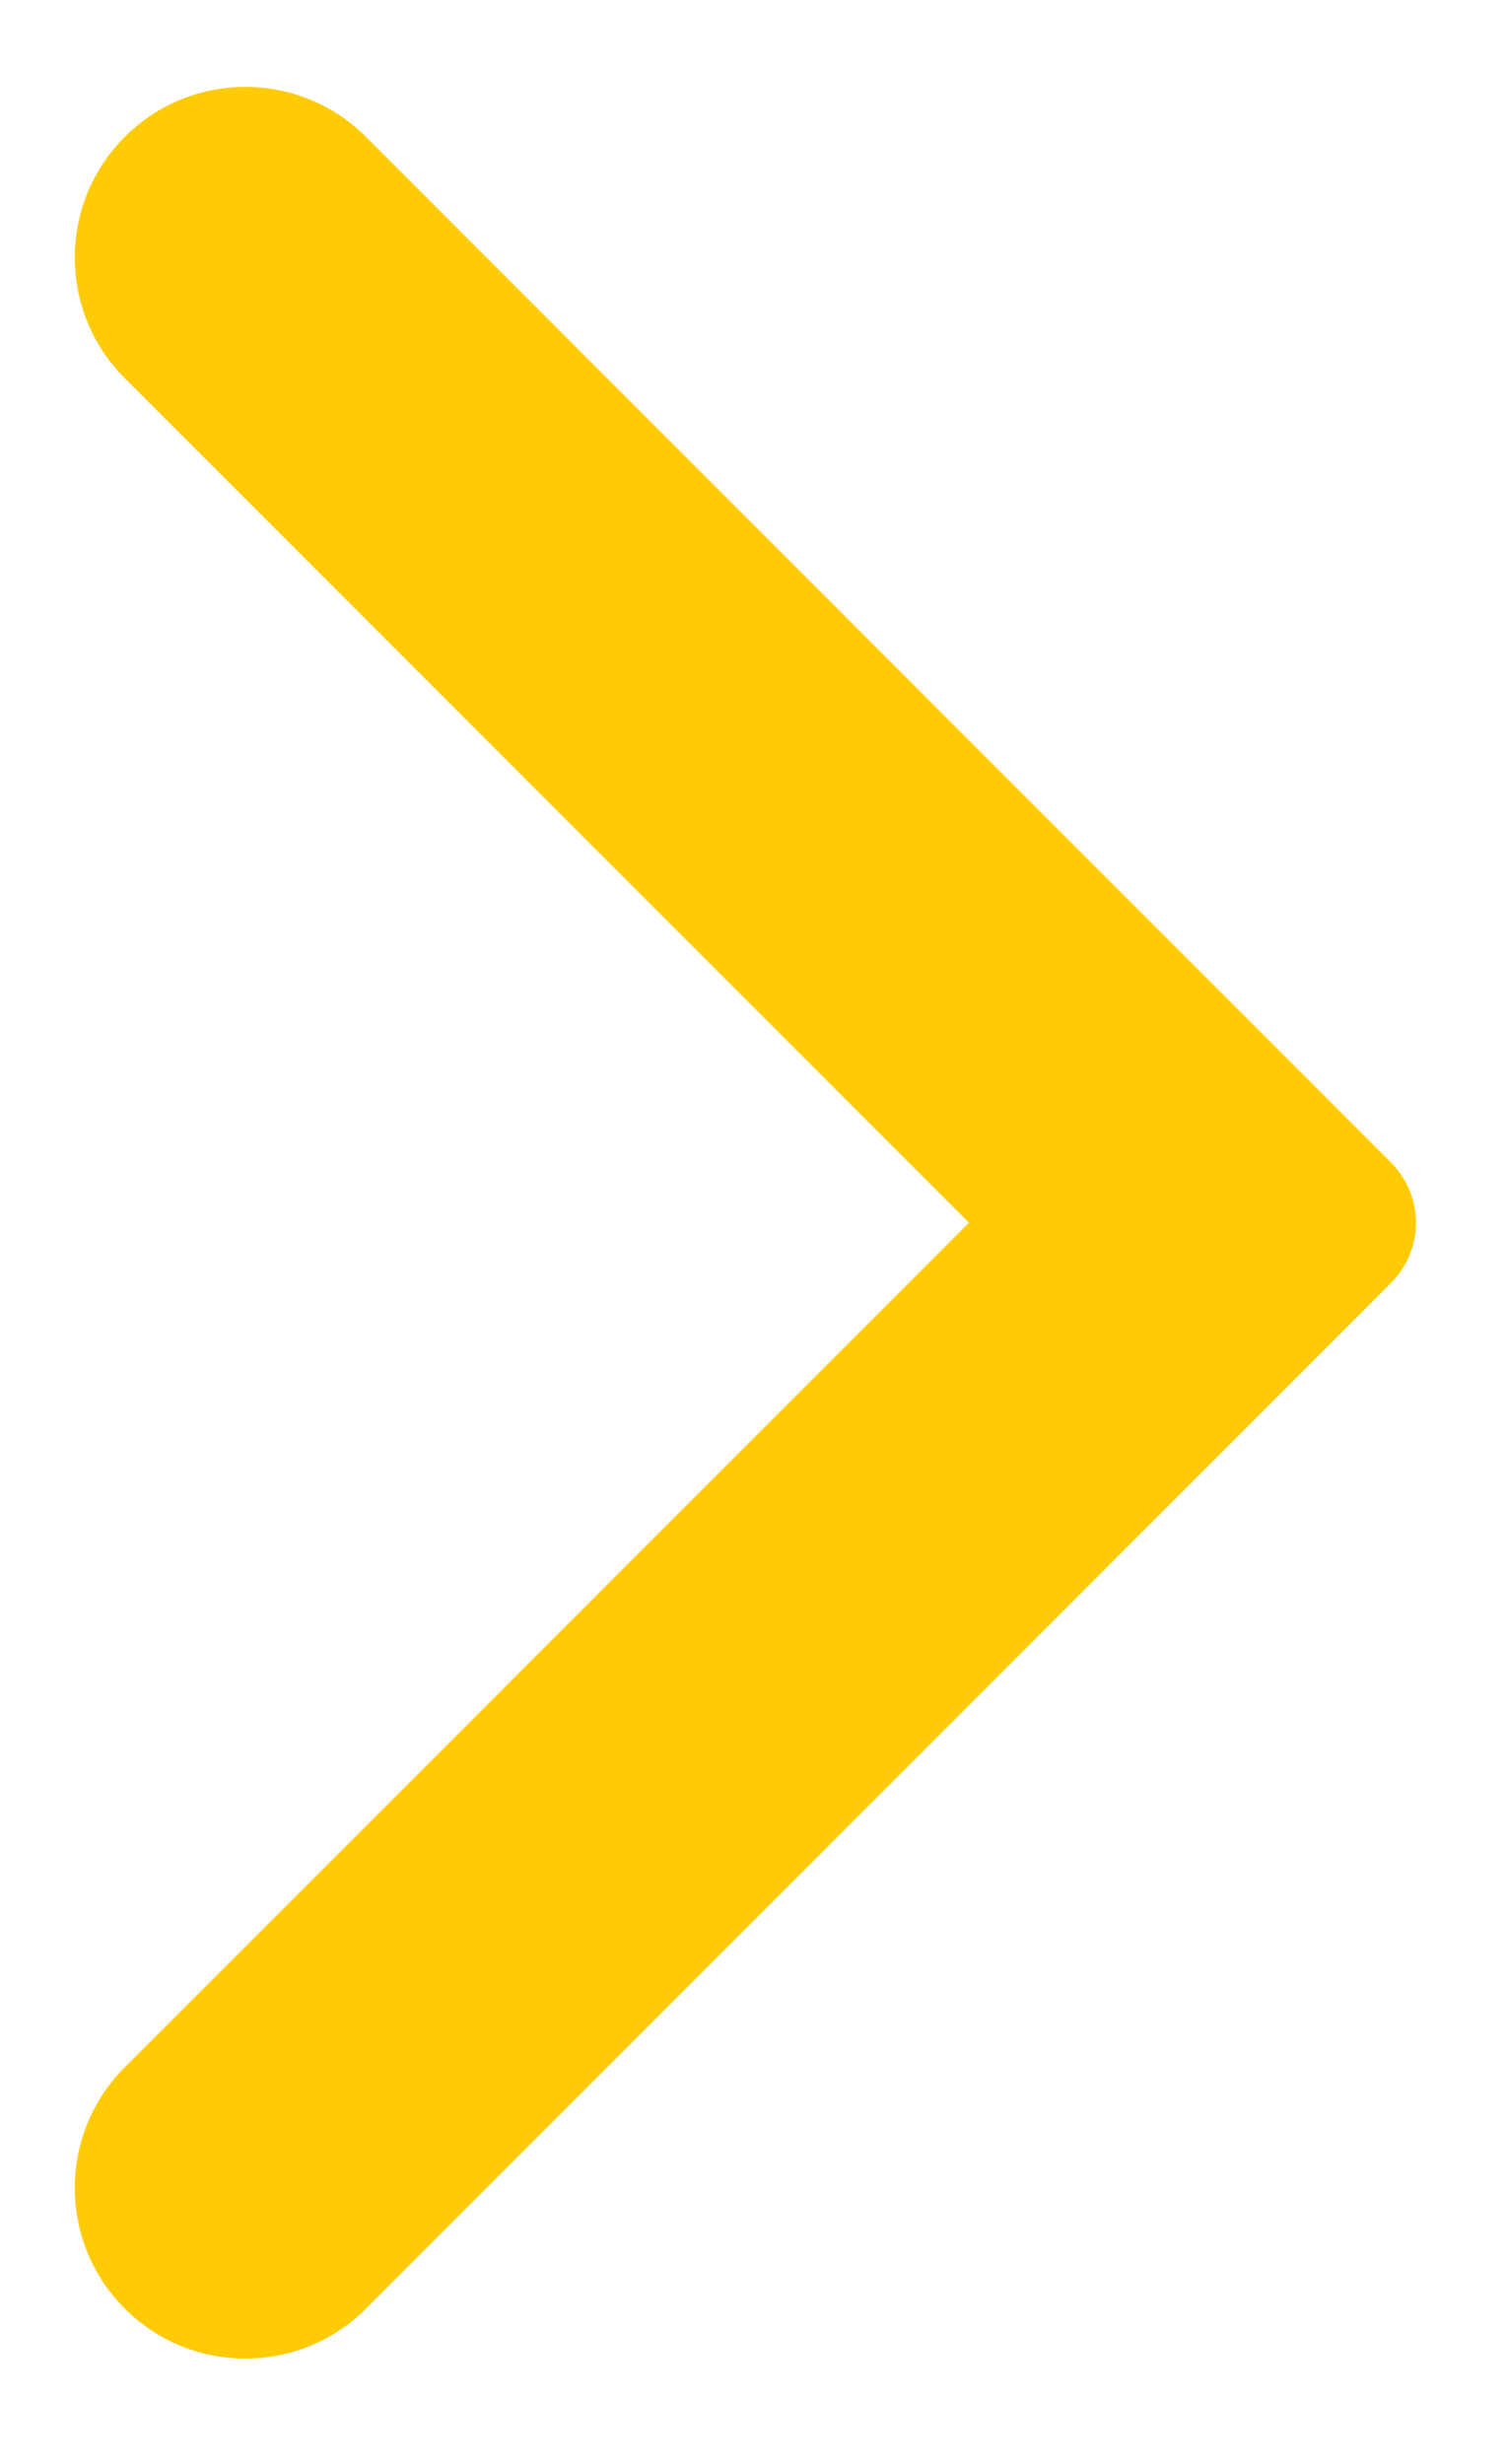 <svg width="11" height="18" viewBox="0 0 11 18" fill="none" xmlns="http://www.w3.org/2000/svg">
<path fill-rule="evenodd" clip-rule="evenodd" d="M10.166 8.492C10.283 8.609 10.349 8.767 10.349 8.932C10.349 9.098 10.283 9.256 10.166 9.373L2.675 16.865C2.188 17.352 1.399 17.352 0.912 16.865C0.425 16.378 0.425 15.589 0.912 15.102L7.082 8.932L0.912 2.763C0.425 2.276 0.425 1.487 0.912 1C1.399 0.513 2.188 0.513 2.675 1L10.166 8.492Z" fill="#FFCB05"/>
</svg>